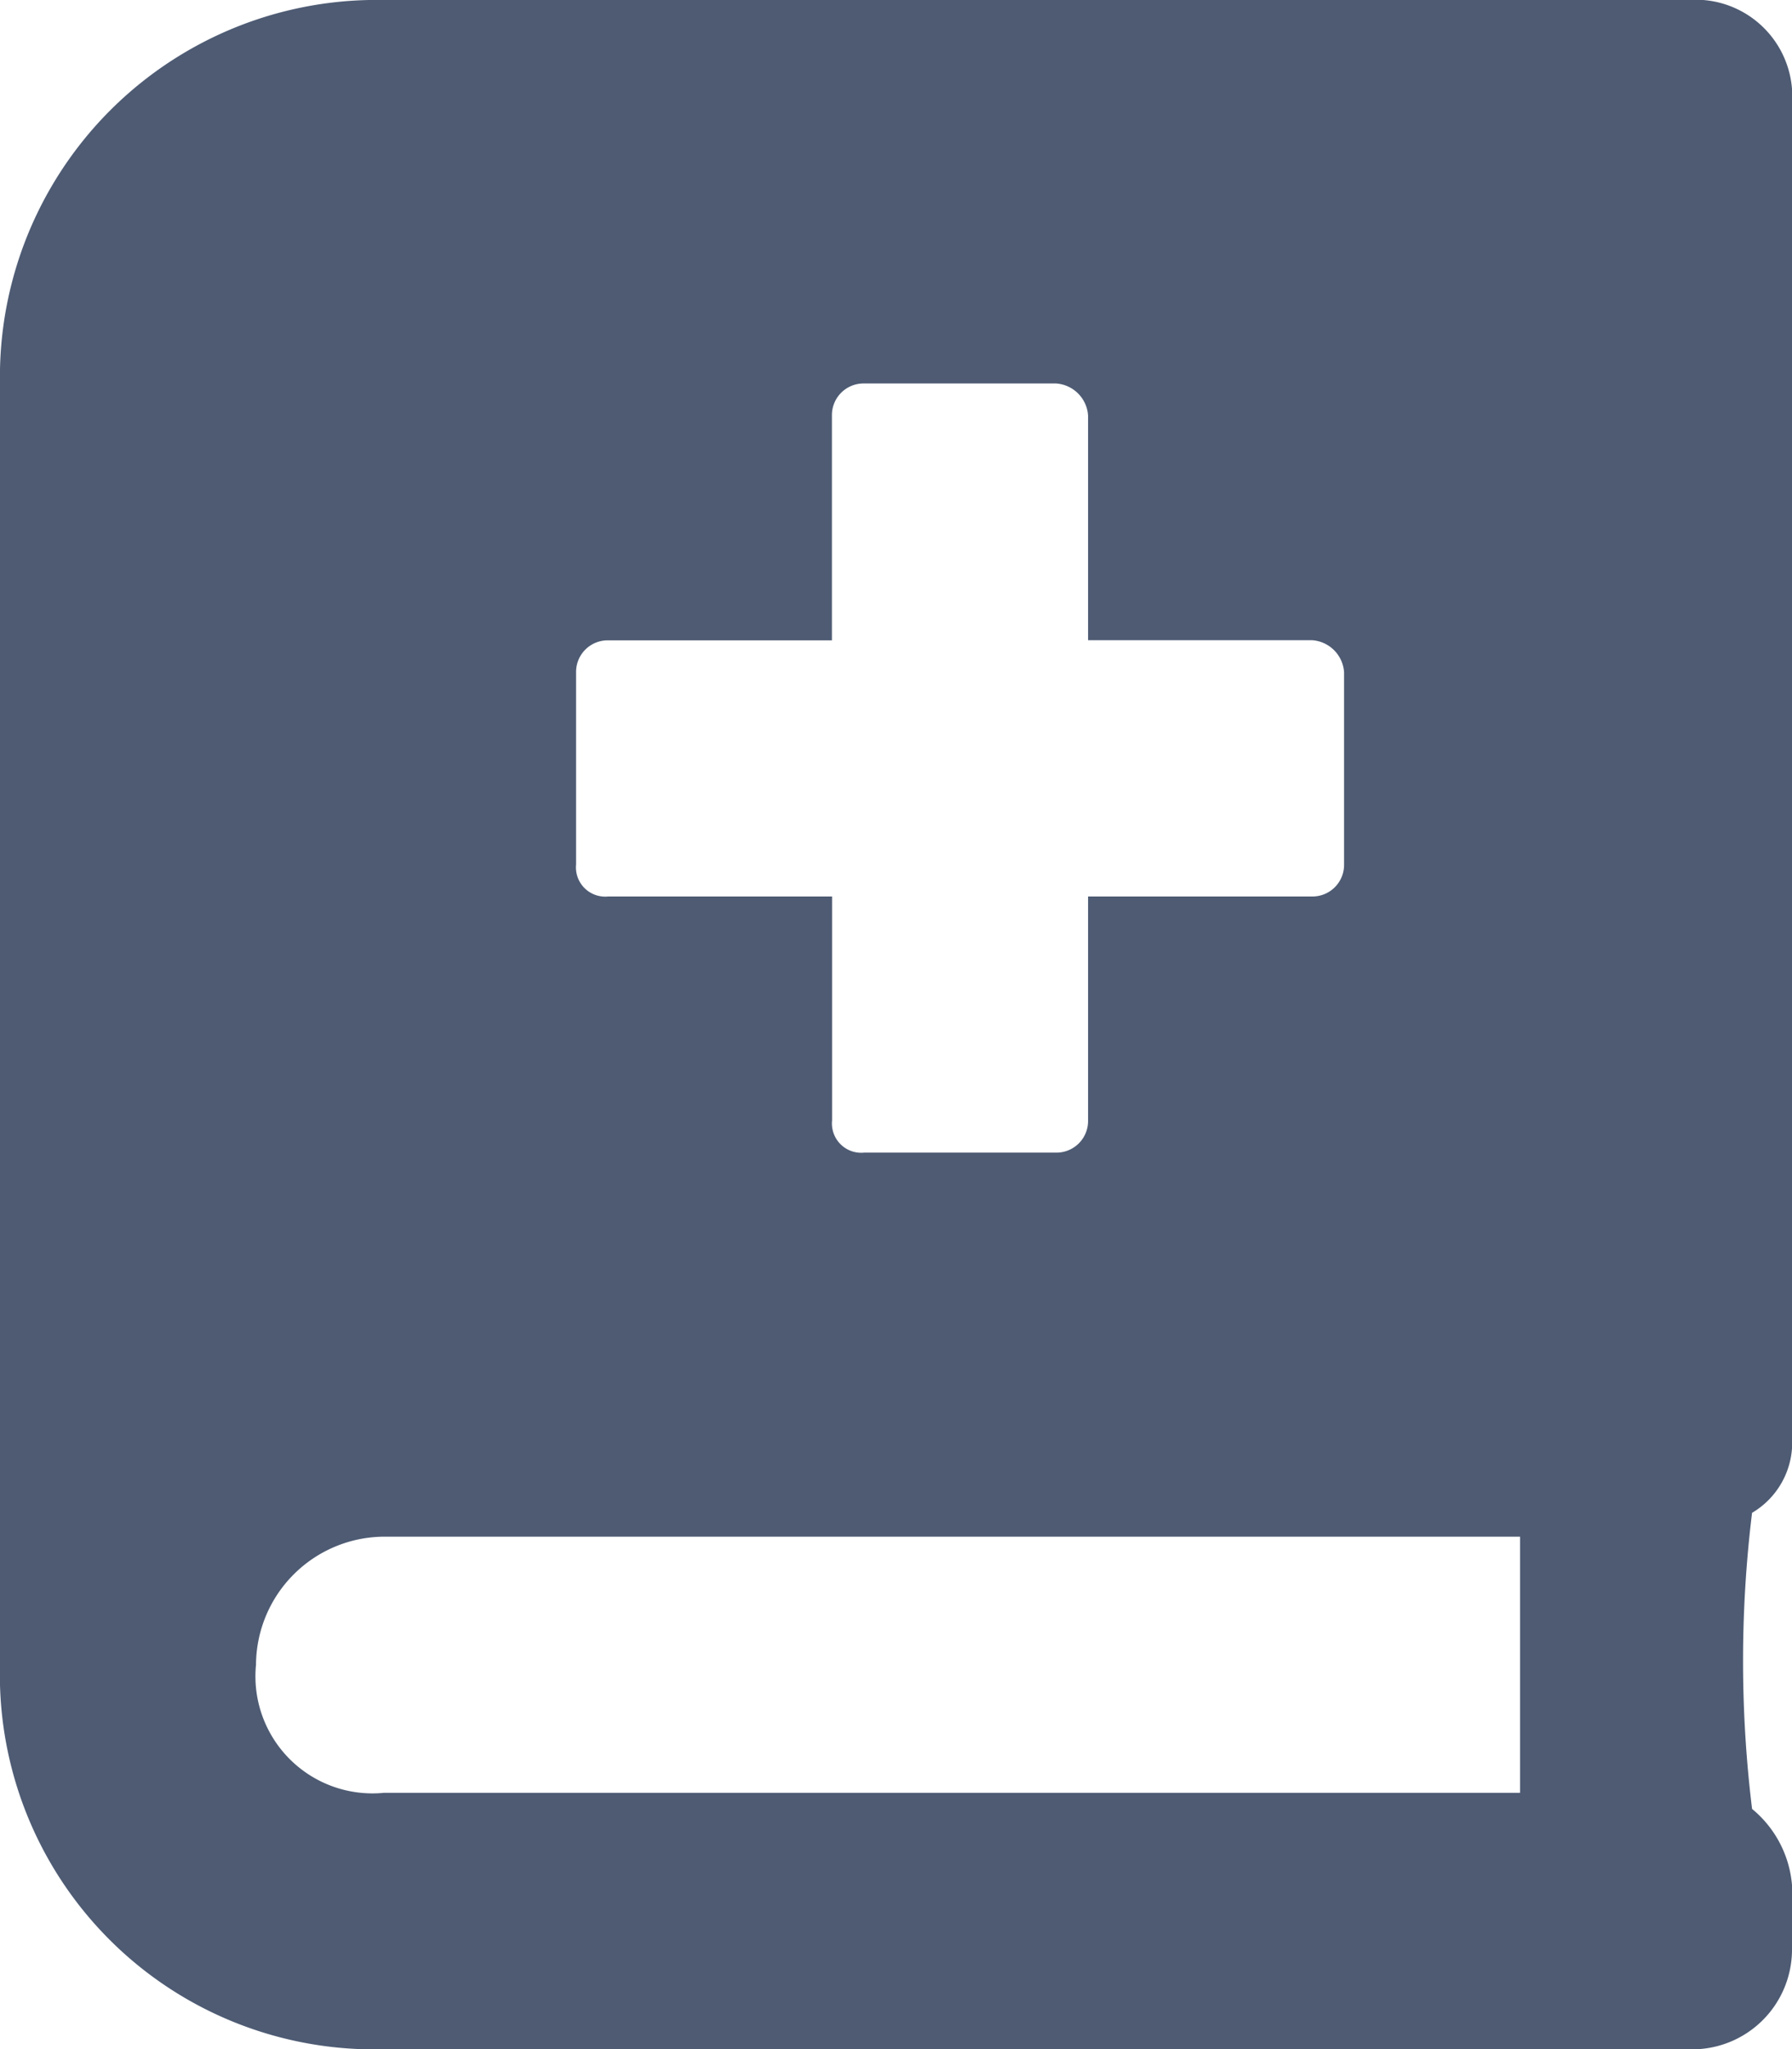 <svg xmlns="http://www.w3.org/2000/svg" width="12.25" height="14" viewBox="0 0 12.25 14">
  <g id="Group_1" data-name="Group 1" transform="translate(-0.75 -1.461)">
    <path id="Path_1" data-name="Path 1" d="M13,11.277a.557.557,0,0,1-.273.52,8.334,8.334,0,0,0,0,2.023A.754.754,0,0,1,13,14.34v.438a.682.682,0,0,1-.711.684H3.375A2.559,2.559,0,0,1,.75,12.836V4.086A2.575,2.575,0,0,1,3.375,1.461h8.914A.661.661,0,0,1,13,2.172ZM4.688,6.054V7.367a.2.2,0,0,0,.219.219H6.438V9.117a.2.2,0,0,0,.219.219H7.969a.216.216,0,0,0,.219-.219V7.586H9.719a.216.216,0,0,0,.219-.219V6.054a.235.235,0,0,0-.219-.219H8.188V4.3a.235.235,0,0,0-.219-.219H6.656a.216.216,0,0,0-.219.219V5.836H4.906A.216.216,0,0,0,4.688,6.054Zm6.453,7.656v-1.75H3.375a.88.88,0,0,0-.875.875.8.8,0,0,0,.875.875Z" fill="#4e5b73"/>
  </g>
</svg>
